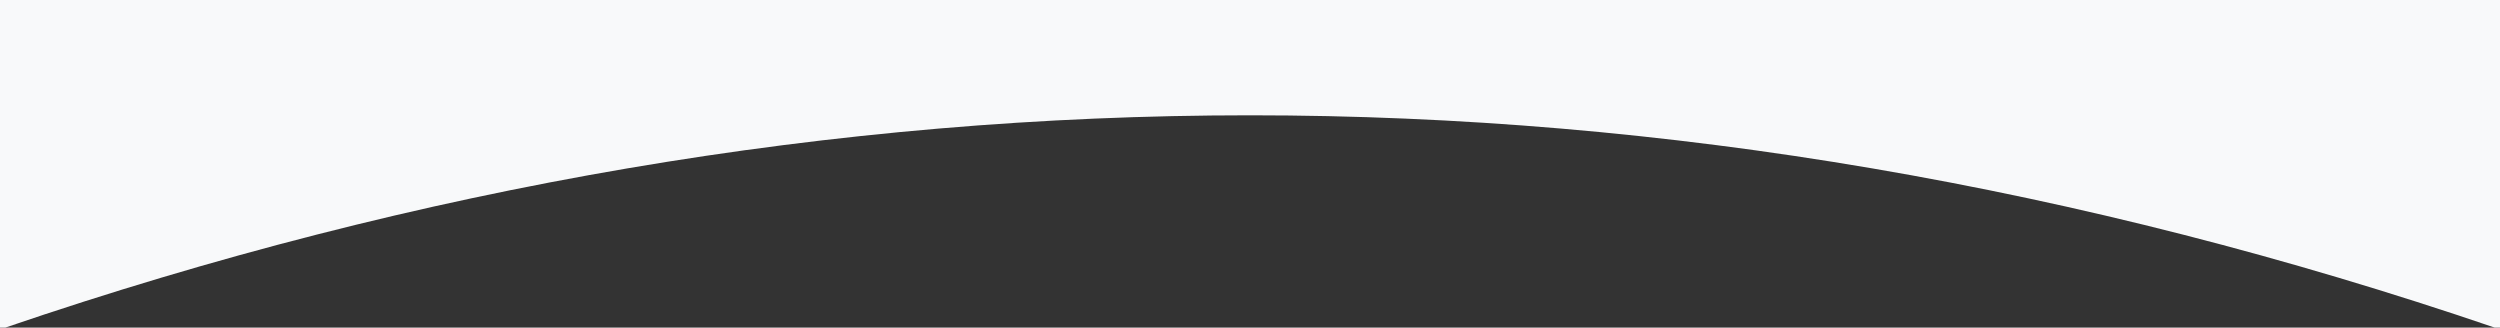 <?xml version="1.0" encoding="utf-8"?>
<!-- Generator: Adobe Illustrator 22.1.0, SVG Export Plug-In . SVG Version: 6.00 Build 0)  -->
<svg version="1.1" id="Calque_1" xmlns="http://www.w3.org/2000/svg" xmlns:xlink="http://www.w3.org/1999/xlink" x="0px" y="0px"
	 viewBox="0 0 1366 179" style="enable-background:new 0 0 1366 179;" xml:space="preserve">
<rect x="0" y="0" width="1366" height="179" fill="#333333" stroke="none"/>
<style type="text/css">
	.st0{fill:#F8F9FA;}
</style>
<g>
	<path class="st0" d="M2.9,179C229.6,101.6,456.3,63,683,63c226.7,0,453.4,38.7,680.1,116h2.9V-6h-11v6H0v179H2.9z"/>
</g>
</svg>
